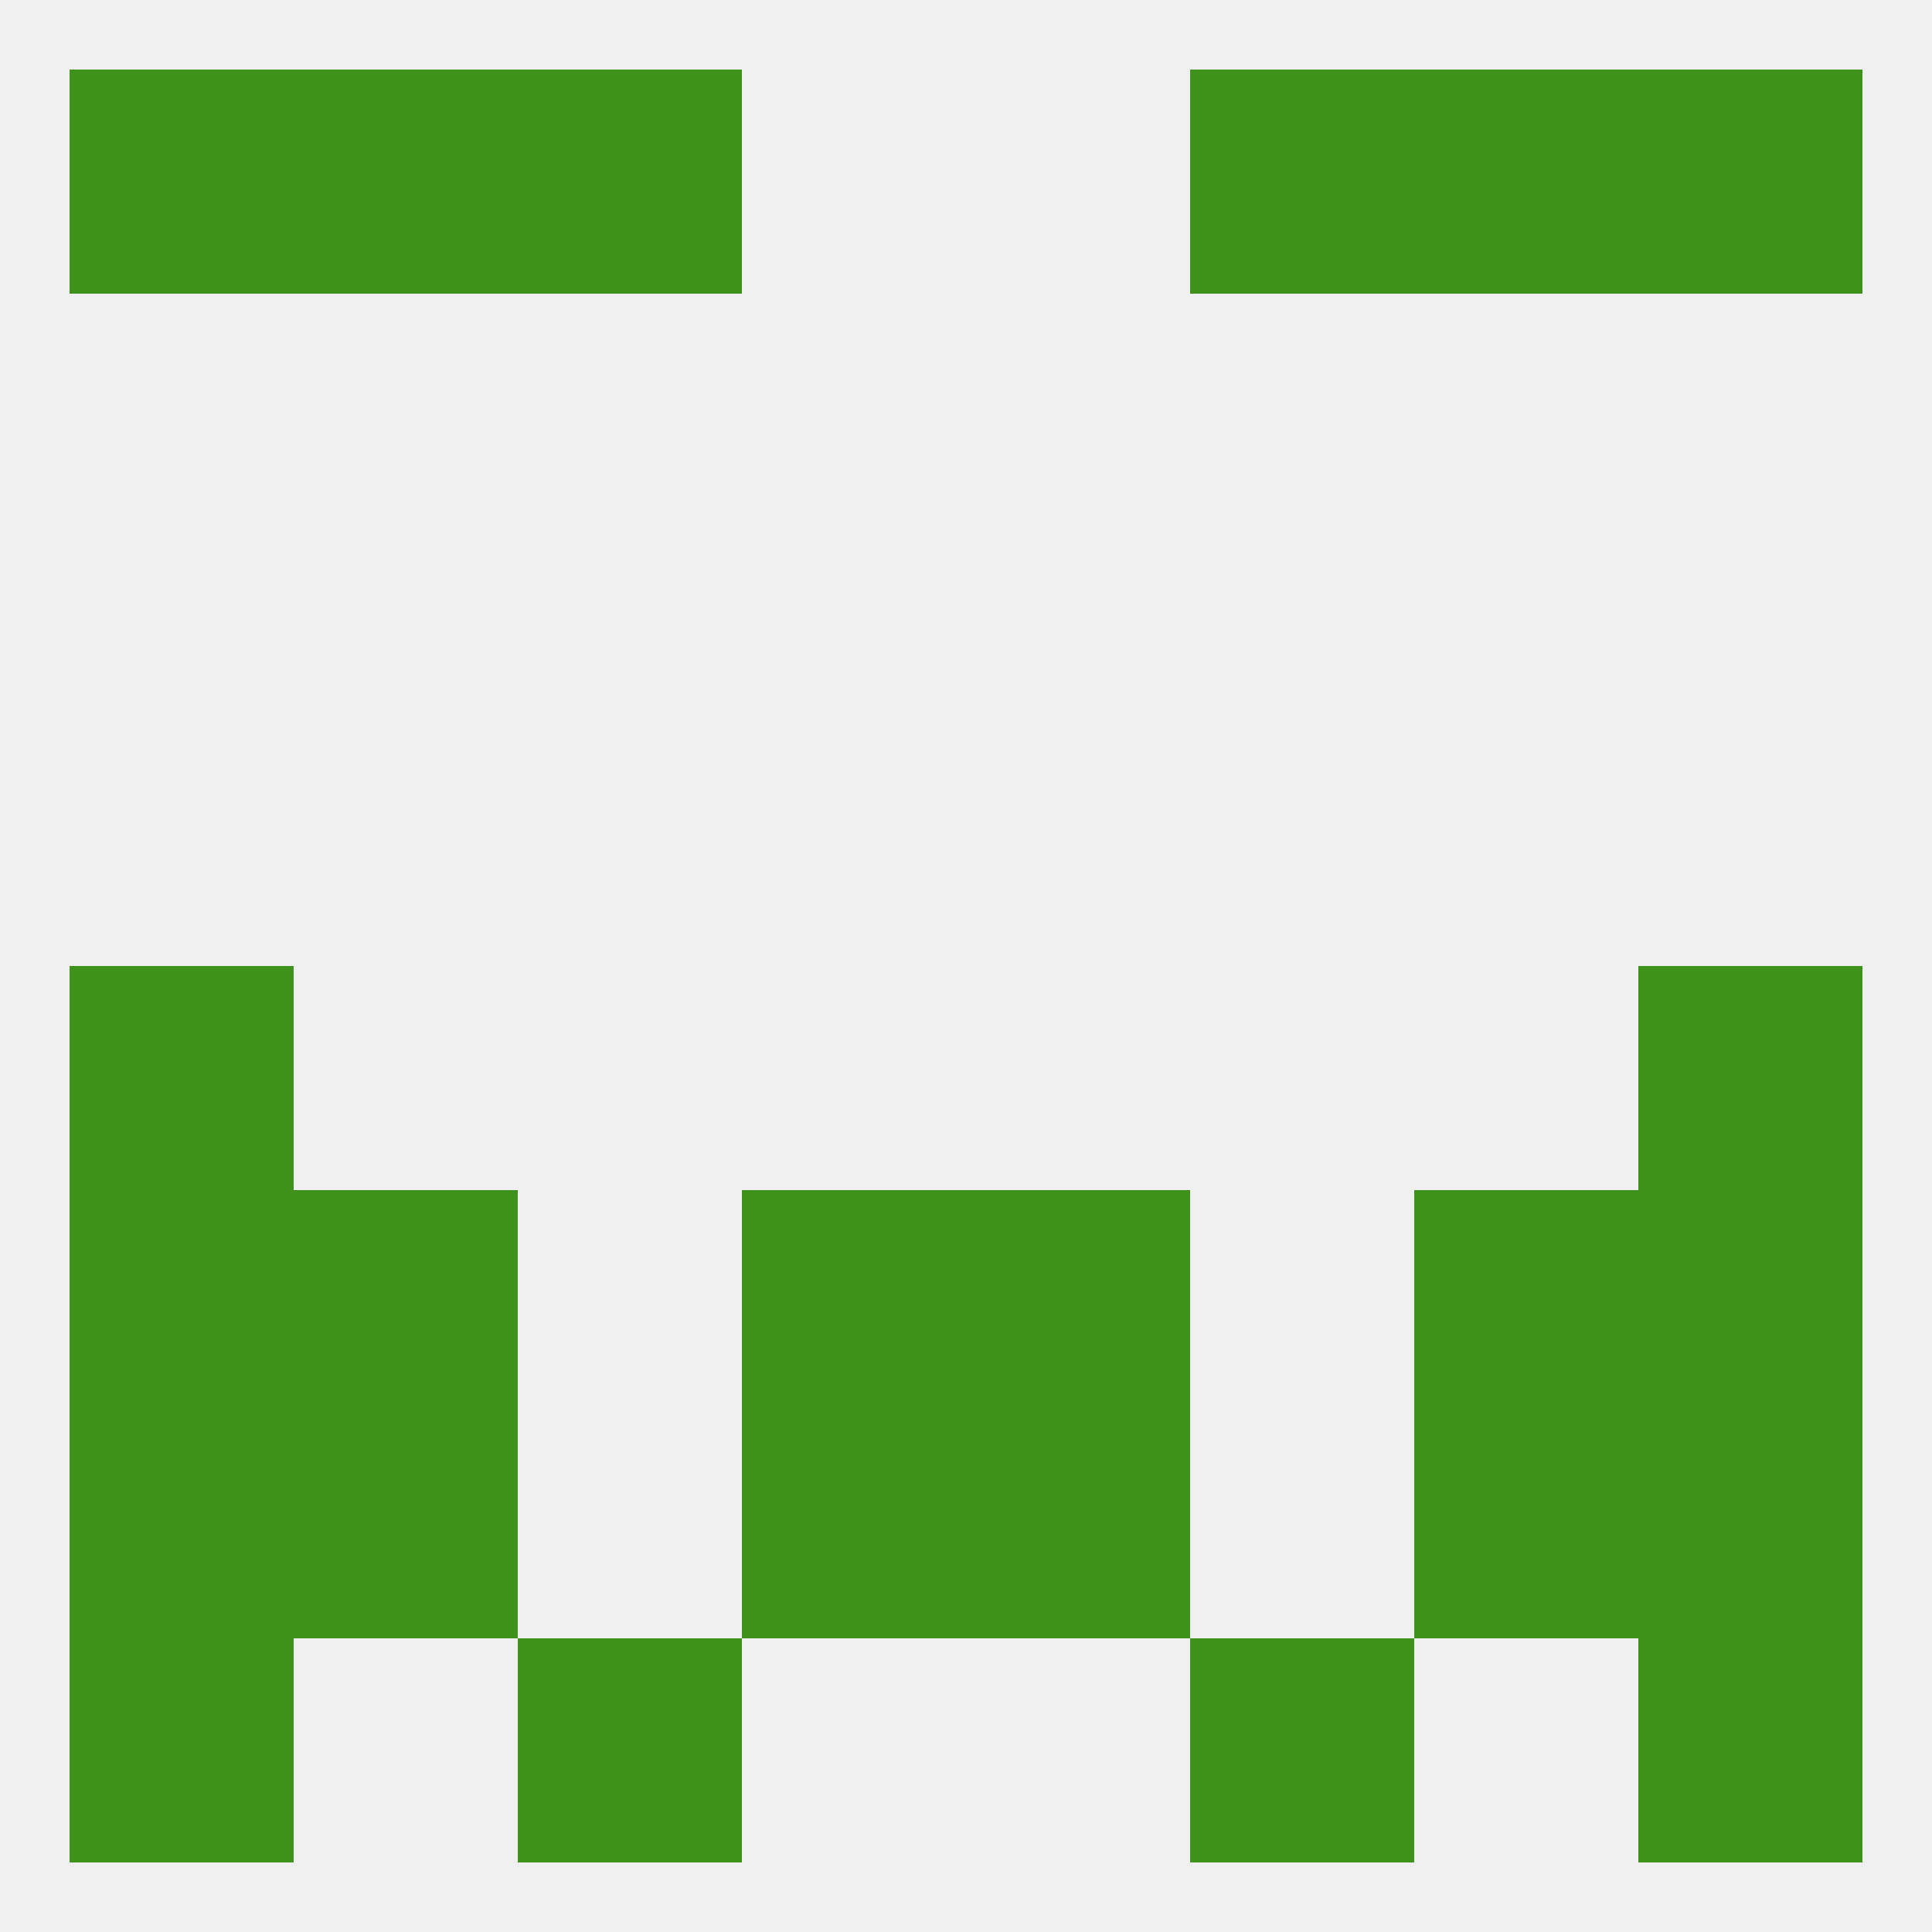 
<!--   <?xml version="1.0"?> -->
<svg version="1.1" baseprofile="full" xmlns="http://www.w3.org/2000/svg" xmlns:xlink="http://www.w3.org/1999/xlink" xmlns:ev="http://www.w3.org/2001/xml-events" width="250" height="250" viewBox="0 0 250 250" >
	<rect width="100%" height="100%" fill="rgba(240,240,240,255)"/>

	<rect x="154" y="212" width="29" height="29" fill="rgba(63,145,27,255)"/>
	<rect x="9" y="212" width="29" height="29" fill="rgba(63,145,27,255)"/>
	<rect x="212" y="212" width="29" height="29" fill="rgba(63,145,27,255)"/>
	<rect x="67" y="212" width="29" height="29" fill="rgba(63,145,27,255)"/>
	<rect x="9" y="9" width="29" height="29" fill="rgba(63,145,27,255)"/>
	<rect x="212" y="9" width="29" height="29" fill="rgba(63,145,27,255)"/>
	<rect x="38" y="9" width="29" height="29" fill="rgba(63,145,27,255)"/>
	<rect x="183" y="9" width="29" height="29" fill="rgba(63,145,27,255)"/>
	<rect x="67" y="9" width="29" height="29" fill="rgba(63,145,27,255)"/>
	<rect x="154" y="9" width="29" height="29" fill="rgba(63,145,27,255)"/>
	<rect x="9" y="125" width="29" height="29" fill="rgba(63,145,27,255)"/>
	<rect x="212" y="125" width="29" height="29" fill="rgba(63,145,27,255)"/>
	<rect x="125" y="154" width="29" height="29" fill="rgba(63,145,27,255)"/>
	<rect x="9" y="154" width="29" height="29" fill="rgba(63,145,27,255)"/>
	<rect x="212" y="154" width="29" height="29" fill="rgba(63,145,27,255)"/>
	<rect x="38" y="154" width="29" height="29" fill="rgba(63,145,27,255)"/>
	<rect x="183" y="154" width="29" height="29" fill="rgba(63,145,27,255)"/>
	<rect x="96" y="154" width="29" height="29" fill="rgba(63,145,27,255)"/>
	<rect x="38" y="183" width="29" height="29" fill="rgba(63,145,27,255)"/>
	<rect x="183" y="183" width="29" height="29" fill="rgba(63,145,27,255)"/>
	<rect x="96" y="183" width="29" height="29" fill="rgba(63,145,27,255)"/>
	<rect x="125" y="183" width="29" height="29" fill="rgba(63,145,27,255)"/>
	<rect x="9" y="183" width="29" height="29" fill="rgba(63,145,27,255)"/>
	<rect x="212" y="183" width="29" height="29" fill="rgba(63,145,27,255)"/>
</svg>